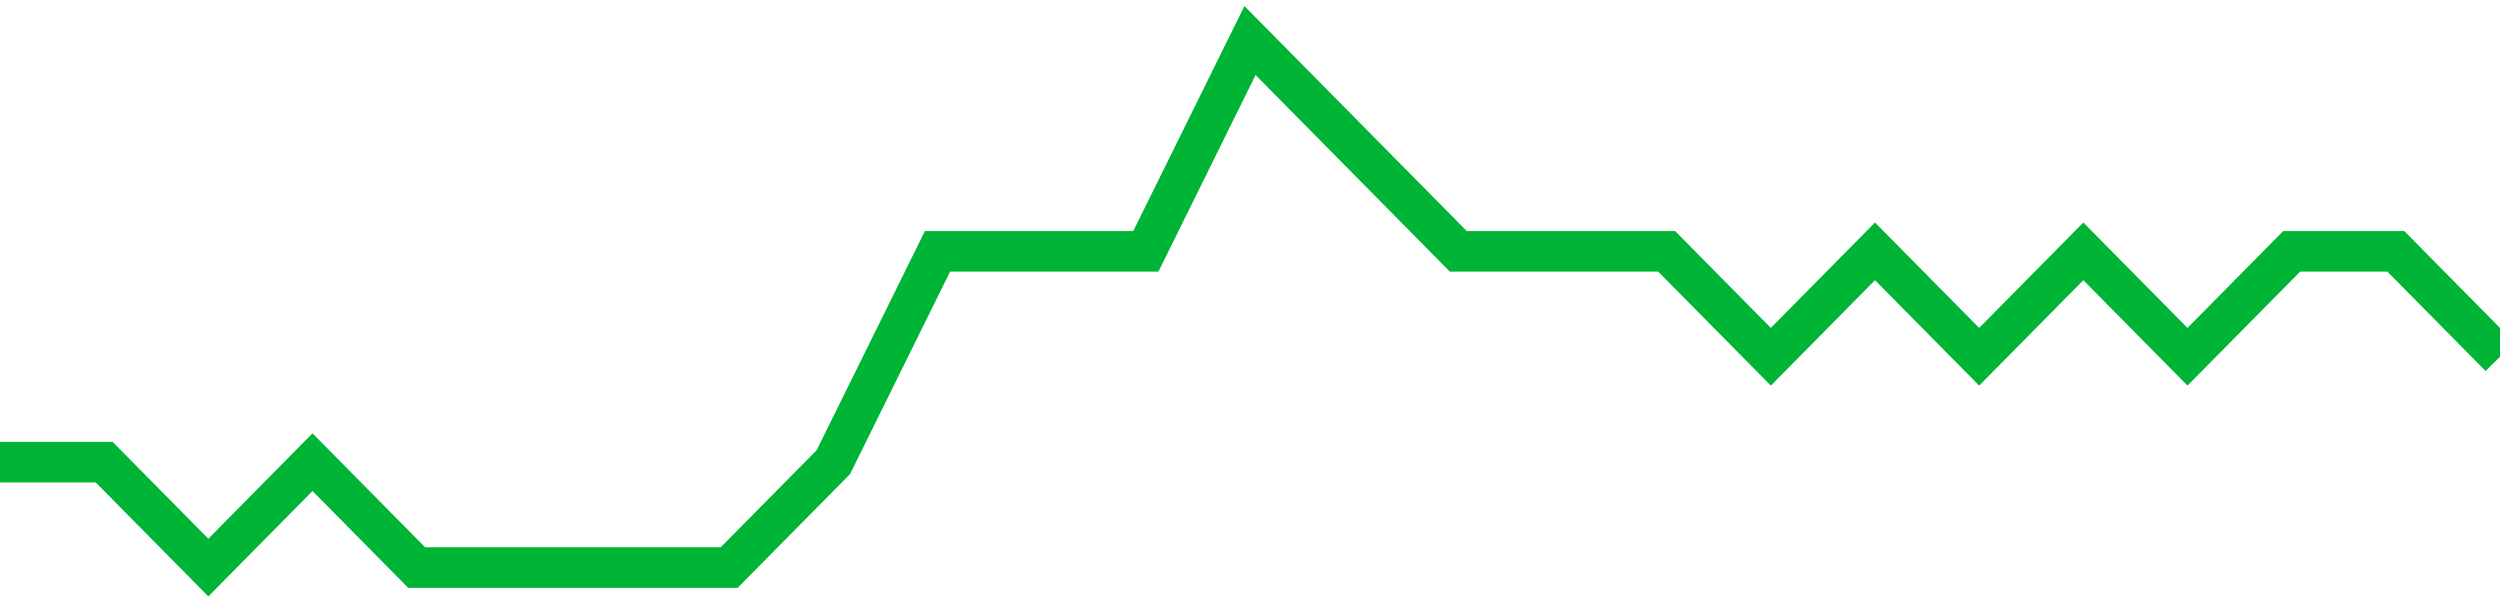 <!-- Generated with https://github.com/jxxe/sparkline/ --><svg viewBox="0 0 185 45" class="sparkline" xmlns="http://www.w3.org/2000/svg"><path class="sparkline--fill" d="M 0 34.2 L 0 34.2 L 7.708 34.2 L 15.417 42 L 23.125 34.2 L 30.833 42 L 38.542 42 L 46.25 42 L 53.958 42 L 61.667 34.2 L 69.375 18.6 L 77.083 18.6 L 84.792 18.6 L 92.5 3 L 100.208 10.8 L 107.917 18.6 L 115.625 18.6 L 123.333 18.6 L 131.042 26.4 L 138.75 18.6 L 146.458 26.4 L 154.167 18.6 L 161.875 26.4 L 169.583 18.6 L 177.292 18.6 L 185 26.4 V 45 L 0 45 Z" stroke="none" fill="none" ></path><path class="sparkline--line" d="M 0 34.2 L 0 34.2 L 7.708 34.2 L 15.417 42 L 23.125 34.2 L 30.833 42 L 38.542 42 L 46.25 42 L 53.958 42 L 61.667 34.2 L 69.375 18.6 L 77.083 18.6 L 84.792 18.6 L 92.5 3 L 100.208 10.8 L 107.917 18.6 L 115.625 18.6 L 123.333 18.6 L 131.042 26.4 L 138.75 18.6 L 146.458 26.4 L 154.167 18.6 L 161.875 26.4 L 169.583 18.6 L 177.292 18.6 L 185 26.4" fill="none" stroke-width="3" stroke="#00B436" ></path></svg>